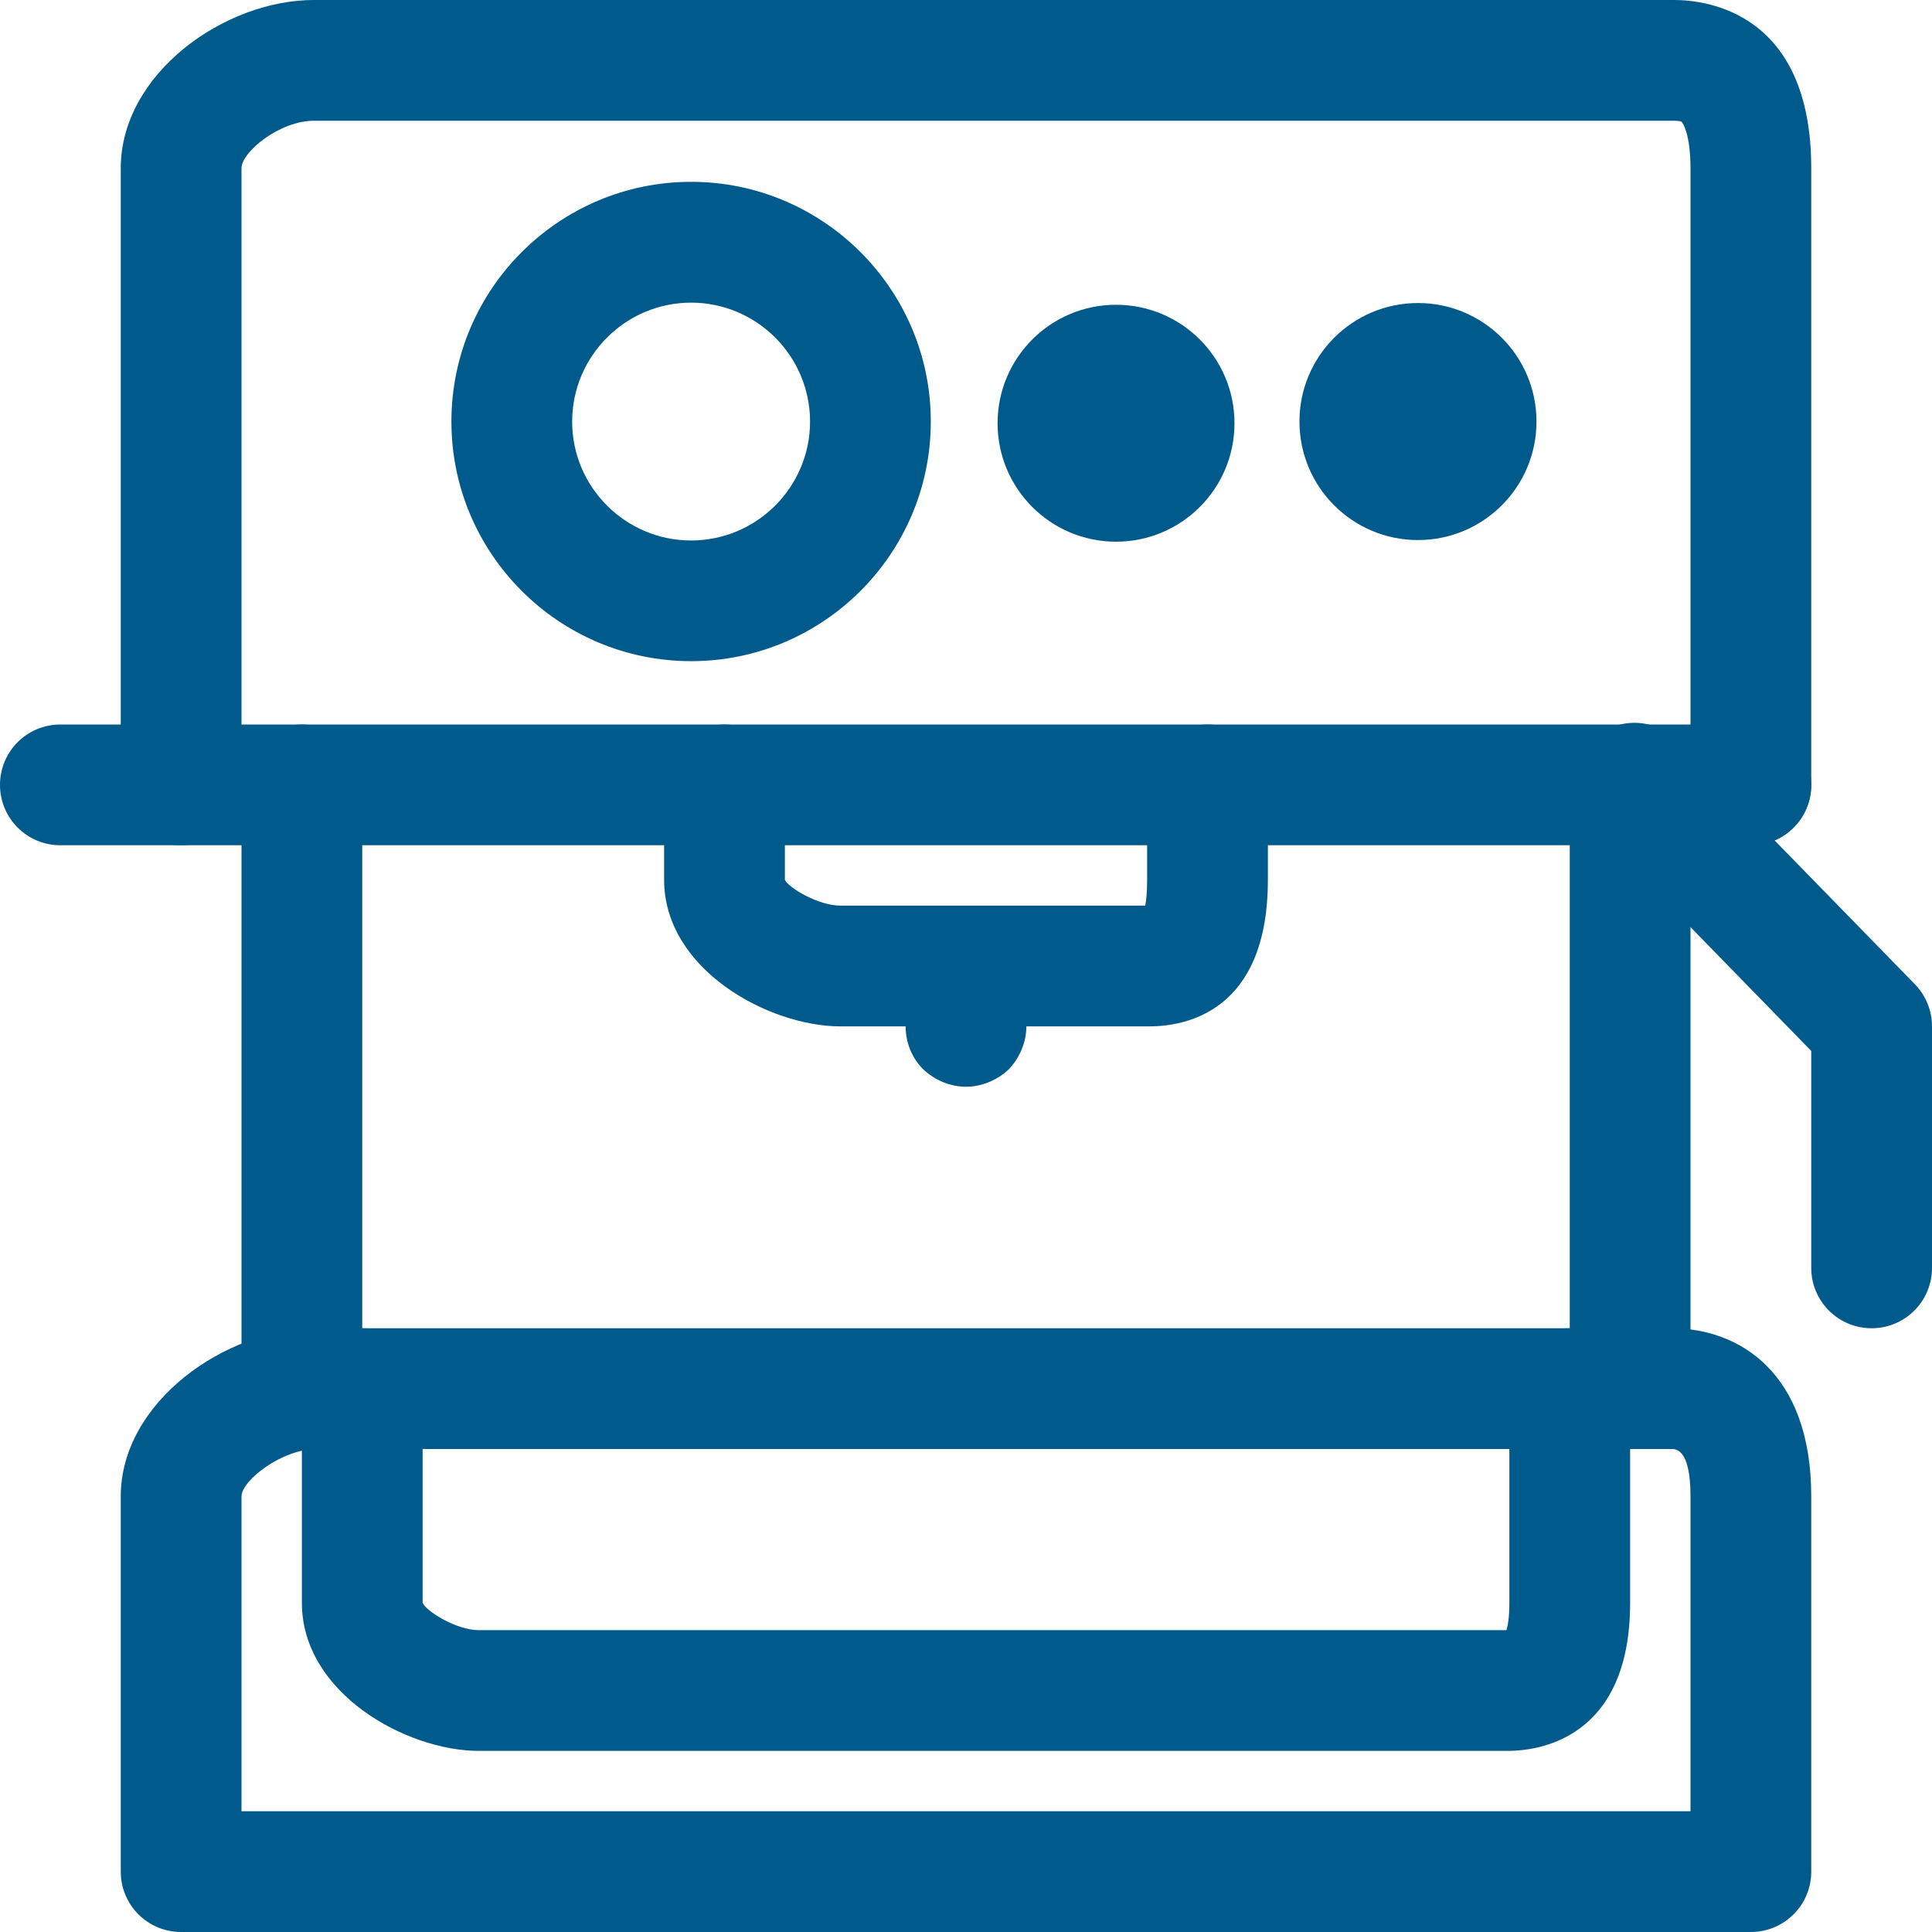 <?xml version="1.0" encoding="UTF-8"?> <svg xmlns="http://www.w3.org/2000/svg" width="60" height="60" viewBox="0 0 60 60" fill="none"> <path d="M51.992 0H9.746C6.975 0 3.75 2.284 3.75 5.226V24.375C3.75 25.412 4.588 26.25 5.625 26.25C6.662 26.25 7.5 25.412 7.5 24.375V5.226C7.5 4.714 8.691 3.75 9.746 3.75H51.992C52.136 3.75 52.208 3.772 52.221 3.78C52.279 3.829 52.5 4.215 52.5 5.226V24.375C52.5 25.412 53.338 26.25 54.375 26.25C55.412 26.25 56.25 25.412 56.25 24.375V5.226C56.25 0.377 52.991 0 51.992 0Z" fill="#005B8C"></path> <path d="M51.906 41.25H9.834C7.02 41.25 3.75 43.532 3.75 46.474V58.125C3.75 59.162 4.588 60 5.625 60H54.375C55.412 60 56.25 59.162 56.25 58.125V46.474C56.25 42.621 54.006 41.25 51.906 41.25ZM52.5 56.25H7.5V46.474C7.5 45.975 8.76 45 9.834 45H51.906C52.052 45 52.5 45 52.5 46.474V56.25Z" fill="#005B8C"></path> <path d="M21.463 5.647C17.359 5.647 14.019 8.987 14.019 13.091C14.019 17.196 17.361 20.533 21.463 20.533C25.567 20.533 28.907 17.196 28.907 13.091C28.907 8.987 25.567 5.647 21.463 5.647ZM21.463 16.785C19.427 16.785 17.769 15.129 17.769 13.093C17.769 11.057 19.427 9.399 21.463 9.399C23.499 9.399 25.157 11.057 25.157 13.093C25.157 15.129 23.499 16.785 21.463 16.785Z" fill="#005B8C"></path> <path d="M34.659 16.823C36.691 16.823 38.338 15.175 38.338 13.144C38.338 11.112 36.691 9.465 34.659 9.465C32.628 9.465 30.981 11.112 30.981 13.144C30.981 15.175 32.628 16.823 34.659 16.823Z" fill="#005B8C"></path> <path d="M44.036 16.772C46.069 16.772 47.717 15.124 47.717 13.091C47.717 11.059 46.069 9.411 44.036 9.411C42.004 9.411 40.356 11.059 40.356 13.091C40.356 15.124 42.004 16.772 44.036 16.772Z" fill="#005B8C"></path> <path d="M59.468 30.566L52.102 23.014C51.379 22.271 50.194 22.26 49.451 22.98C48.709 23.704 48.694 24.889 49.417 25.631L56.25 32.638V39.375C56.25 40.412 57.088 41.25 58.125 41.25C59.162 41.25 60 40.412 60 39.375V31.875C60 31.386 59.809 30.915 59.468 30.566Z" fill="#005B8C"></path> <path d="M37.5 22.5C36.463 22.5 35.625 23.338 35.625 24.375V27.326C35.625 27.727 35.595 27.977 35.567 28.125H26.1C25.406 28.125 24.486 27.564 24.375 27.326V24.375C24.375 23.338 23.537 22.5 22.5 22.5C21.463 22.5 20.625 23.338 20.625 24.375V27.326C20.625 30.103 23.869 31.875 26.1 31.875H35.693C36.801 31.875 39.375 31.433 39.375 27.326V24.375C39.375 23.338 38.537 22.5 37.5 22.5Z" fill="#005B8C"></path> <path d="M48.75 41.25C47.713 41.25 46.875 42.088 46.875 43.125V49.776C46.875 50.227 46.826 50.49 46.785 50.625H14.865C14.171 50.625 13.23 50.034 13.125 49.776V43.125C13.125 42.088 12.287 41.25 11.25 41.25C10.213 41.25 9.375 42.088 9.375 43.125V49.776C9.375 52.583 12.626 54.375 14.865 54.375H46.836C47.724 54.375 50.625 54.043 50.625 49.776V43.125C50.625 42.088 49.787 41.25 48.75 41.25Z" fill="#005B8C"></path> <path d="M9.375 22.5C8.338 22.5 7.5 23.338 7.5 24.375V43.125C7.5 44.162 8.338 45 9.375 45C10.412 45 11.25 44.162 11.25 43.125V24.375C11.25 23.338 10.412 22.5 9.375 22.5Z" fill="#005B8C"></path> <path d="M50.625 22.5C49.588 22.5 48.75 23.338 48.75 24.375V43.125C48.75 44.162 49.588 45 50.625 45C51.662 45 52.5 44.162 52.5 43.125V24.375C52.5 23.338 51.662 22.5 50.625 22.5Z" fill="#005B8C"></path> <path d="M54.375 22.5H1.875C0.838 22.5 0 23.338 0 24.375C0 25.412 0.838 26.25 1.875 26.25H54.375C55.412 26.25 56.25 25.412 56.25 24.375C56.25 23.338 55.412 22.5 54.375 22.5Z" fill="#005B8C"></path> <path d="M31.331 30.544C30.637 29.85 29.381 29.85 28.669 30.544C28.312 30.898 28.125 31.387 28.125 31.875C28.125 32.362 28.312 32.85 28.669 33.206C29.023 33.544 29.512 33.75 30 33.75C30.488 33.75 30.975 33.544 31.331 33.206C31.669 32.85 31.875 32.362 31.875 31.875C31.875 31.367 31.669 30.898 31.331 30.544Z" fill="#005B8C"></path> </svg> 